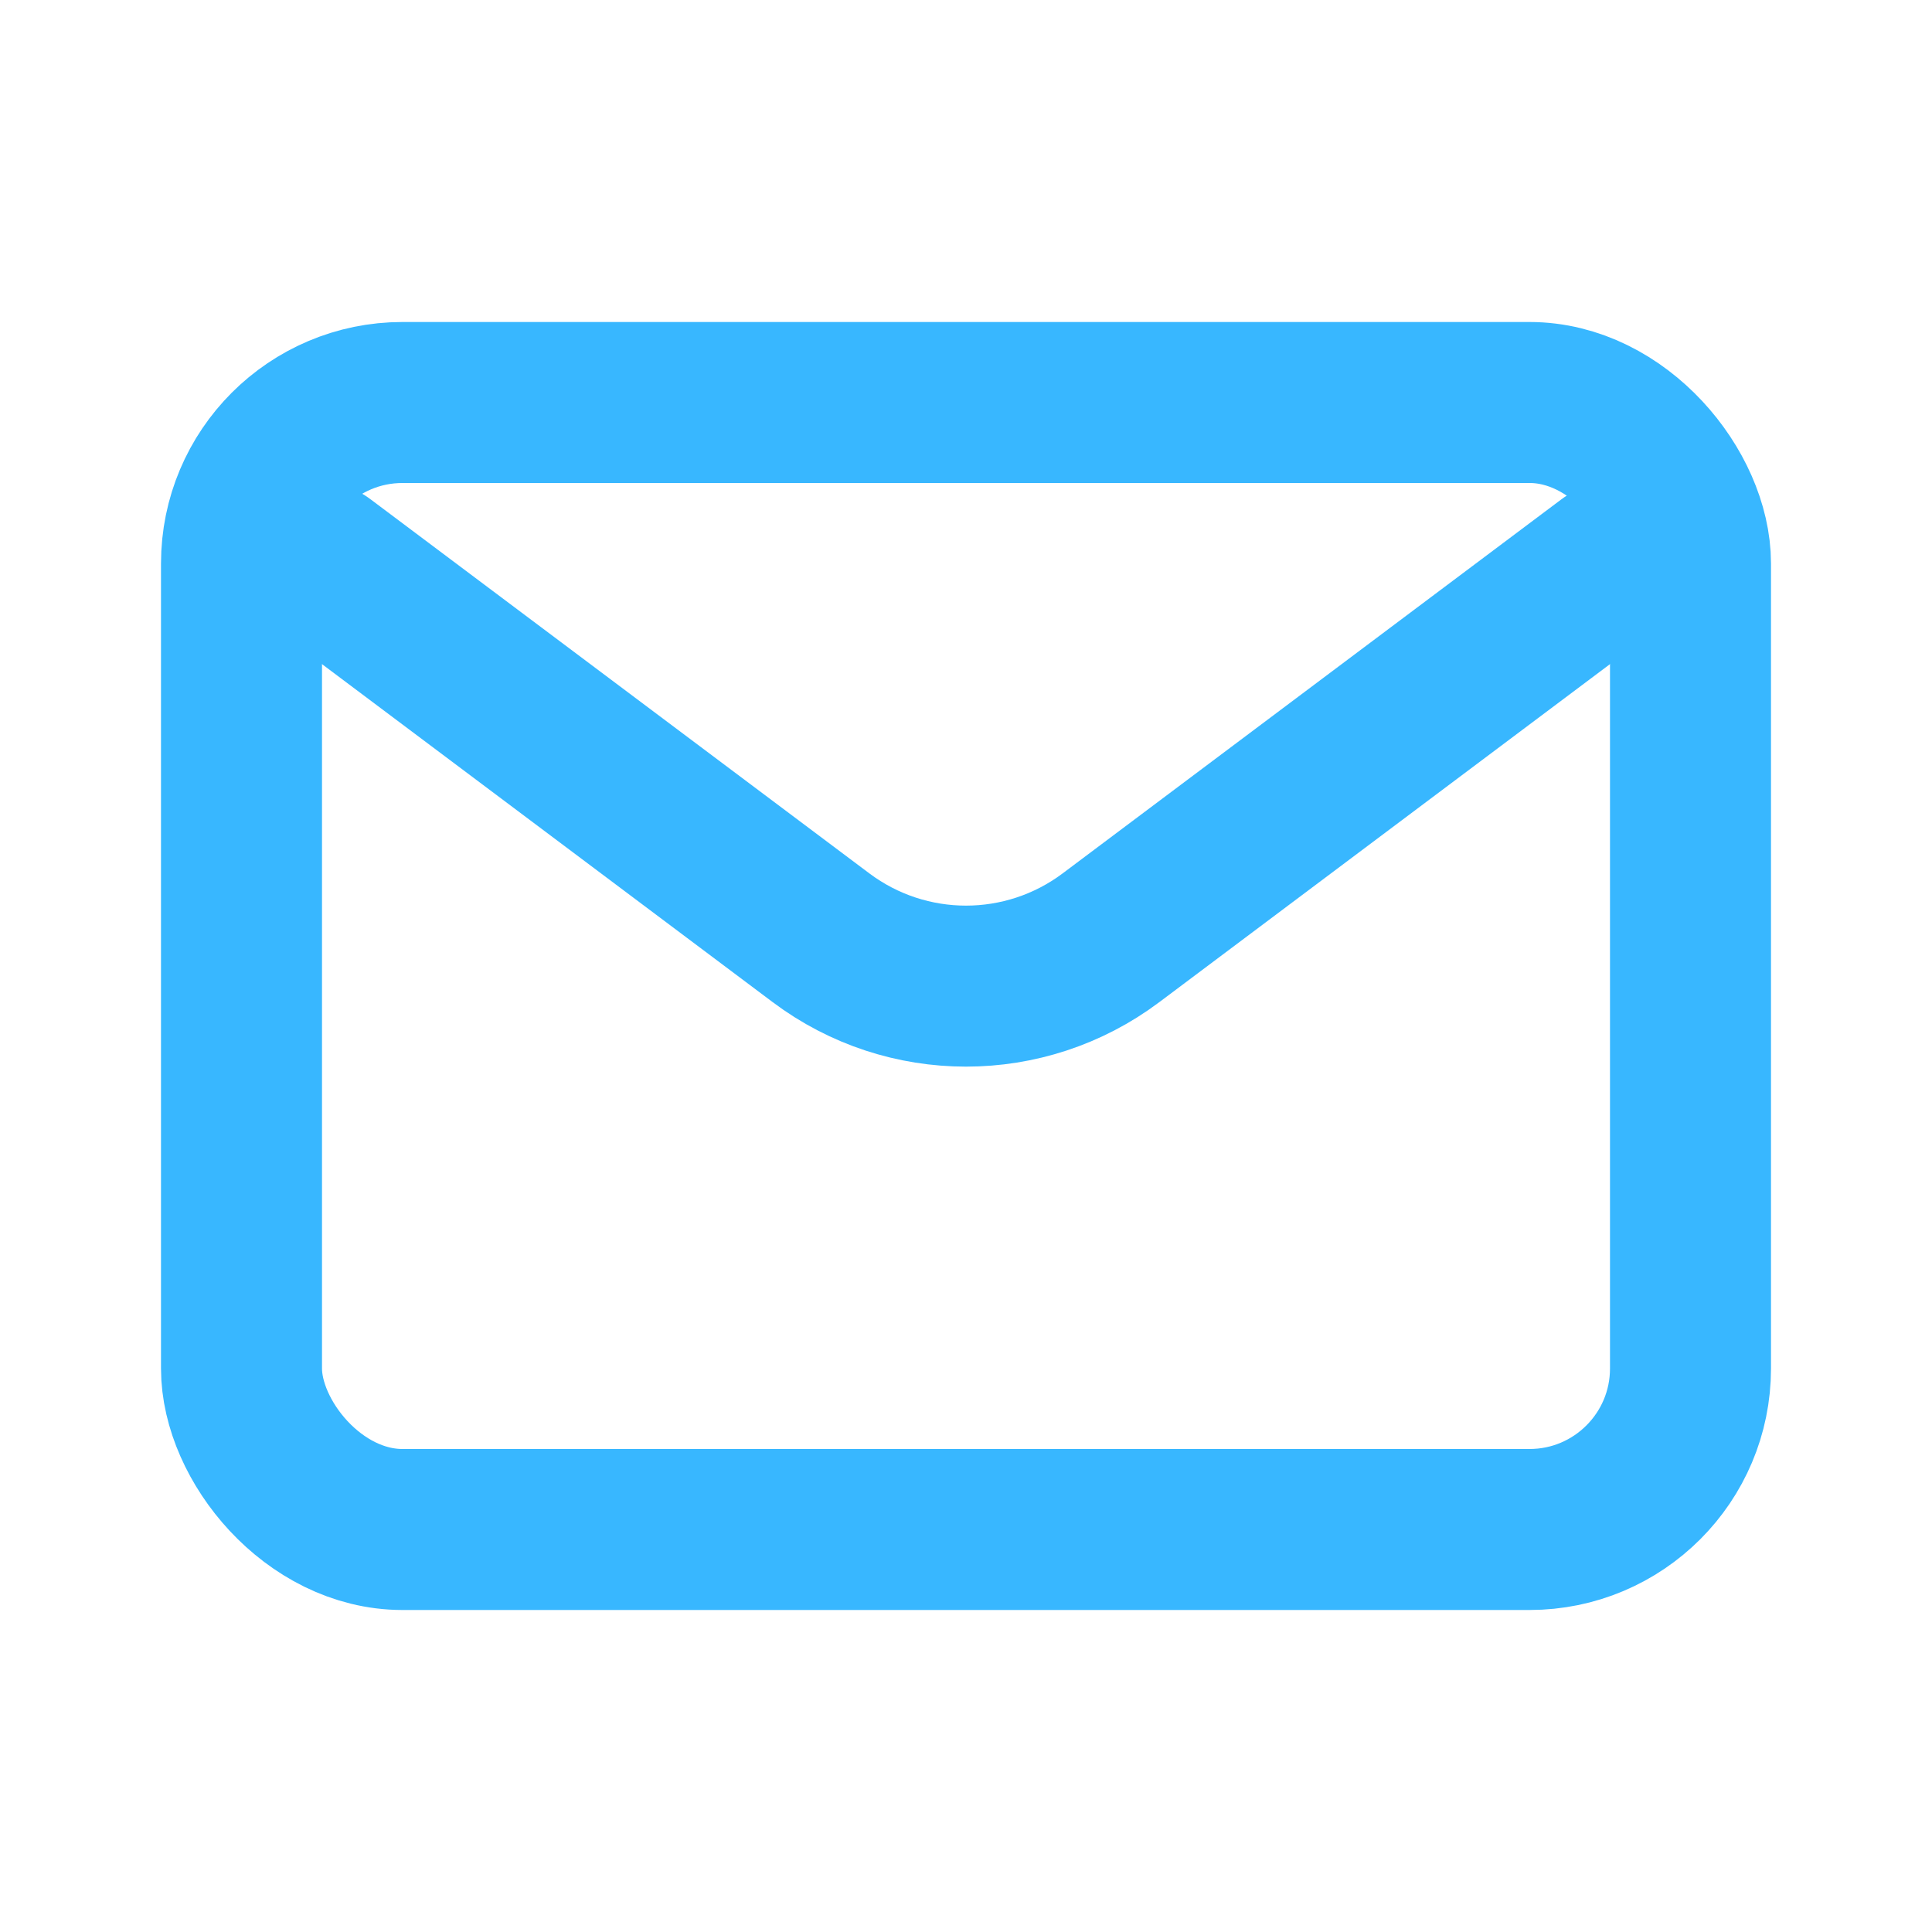 <svg xmlns="http://www.w3.org/2000/svg" fill="none" viewBox="0 0 24 24" height="64px" width="64px">

<g stroke-width="0" id="SVGRepo_bgCarrier"></g>

<g stroke-linejoin="round" stroke-linecap="round" id="SVGRepo_tracerCarrier"></g>

<g id="SVGRepo_iconCarrier"> <path stroke-linejoin="round" stroke-linecap="round" stroke-width="2" stroke="#38B7FF" d="M4 7L10.2 11.65C11.267 12.45 12.733 12.45 13.8 11.65L20 7"></path> <rect stroke-linecap="round" stroke-width="2" stroke="#38B7FF" rx="2" height="14" width="18" y="5" x="3"></rect> </g>

</svg>